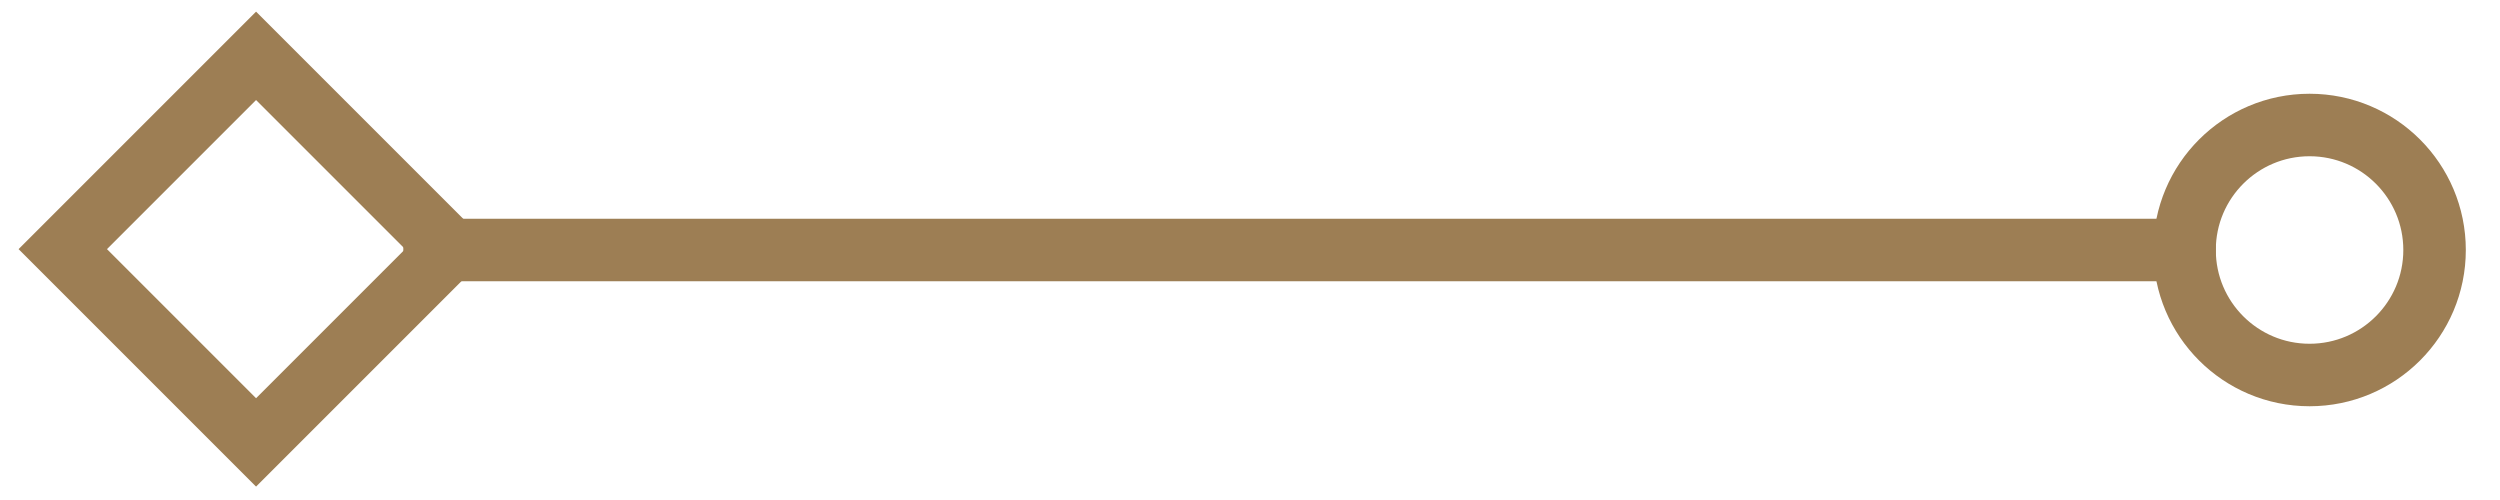 <svg xmlns:xlink="http://www.w3.org/1999/xlink" xmlns="http://www.w3.org/2000/svg" width="80" height="16" viewBox="0 0 80 16" src="assets/img/banner/right-shape.svg" alt="banner-right-shape" class="svg-img right-side">
  <path class="cls-1" d="M70.906,9V7h-58V9h58Z" fill="#9D7E54"></path>
  <path class="cls-2" d="M8.194,1.787L2.009,7.972l6.185,6.185,6.185-6.185Z" stroke="#9D7E54" fill="#9D7E54" stroke-width="2px" fill-opacity="0"></path>
  <circle class="cls-3" cx="73.906" cy="8" r="4" stroke="#9D7E54" stroke-width="2px" fill-opacity="0"></circle>
</svg>